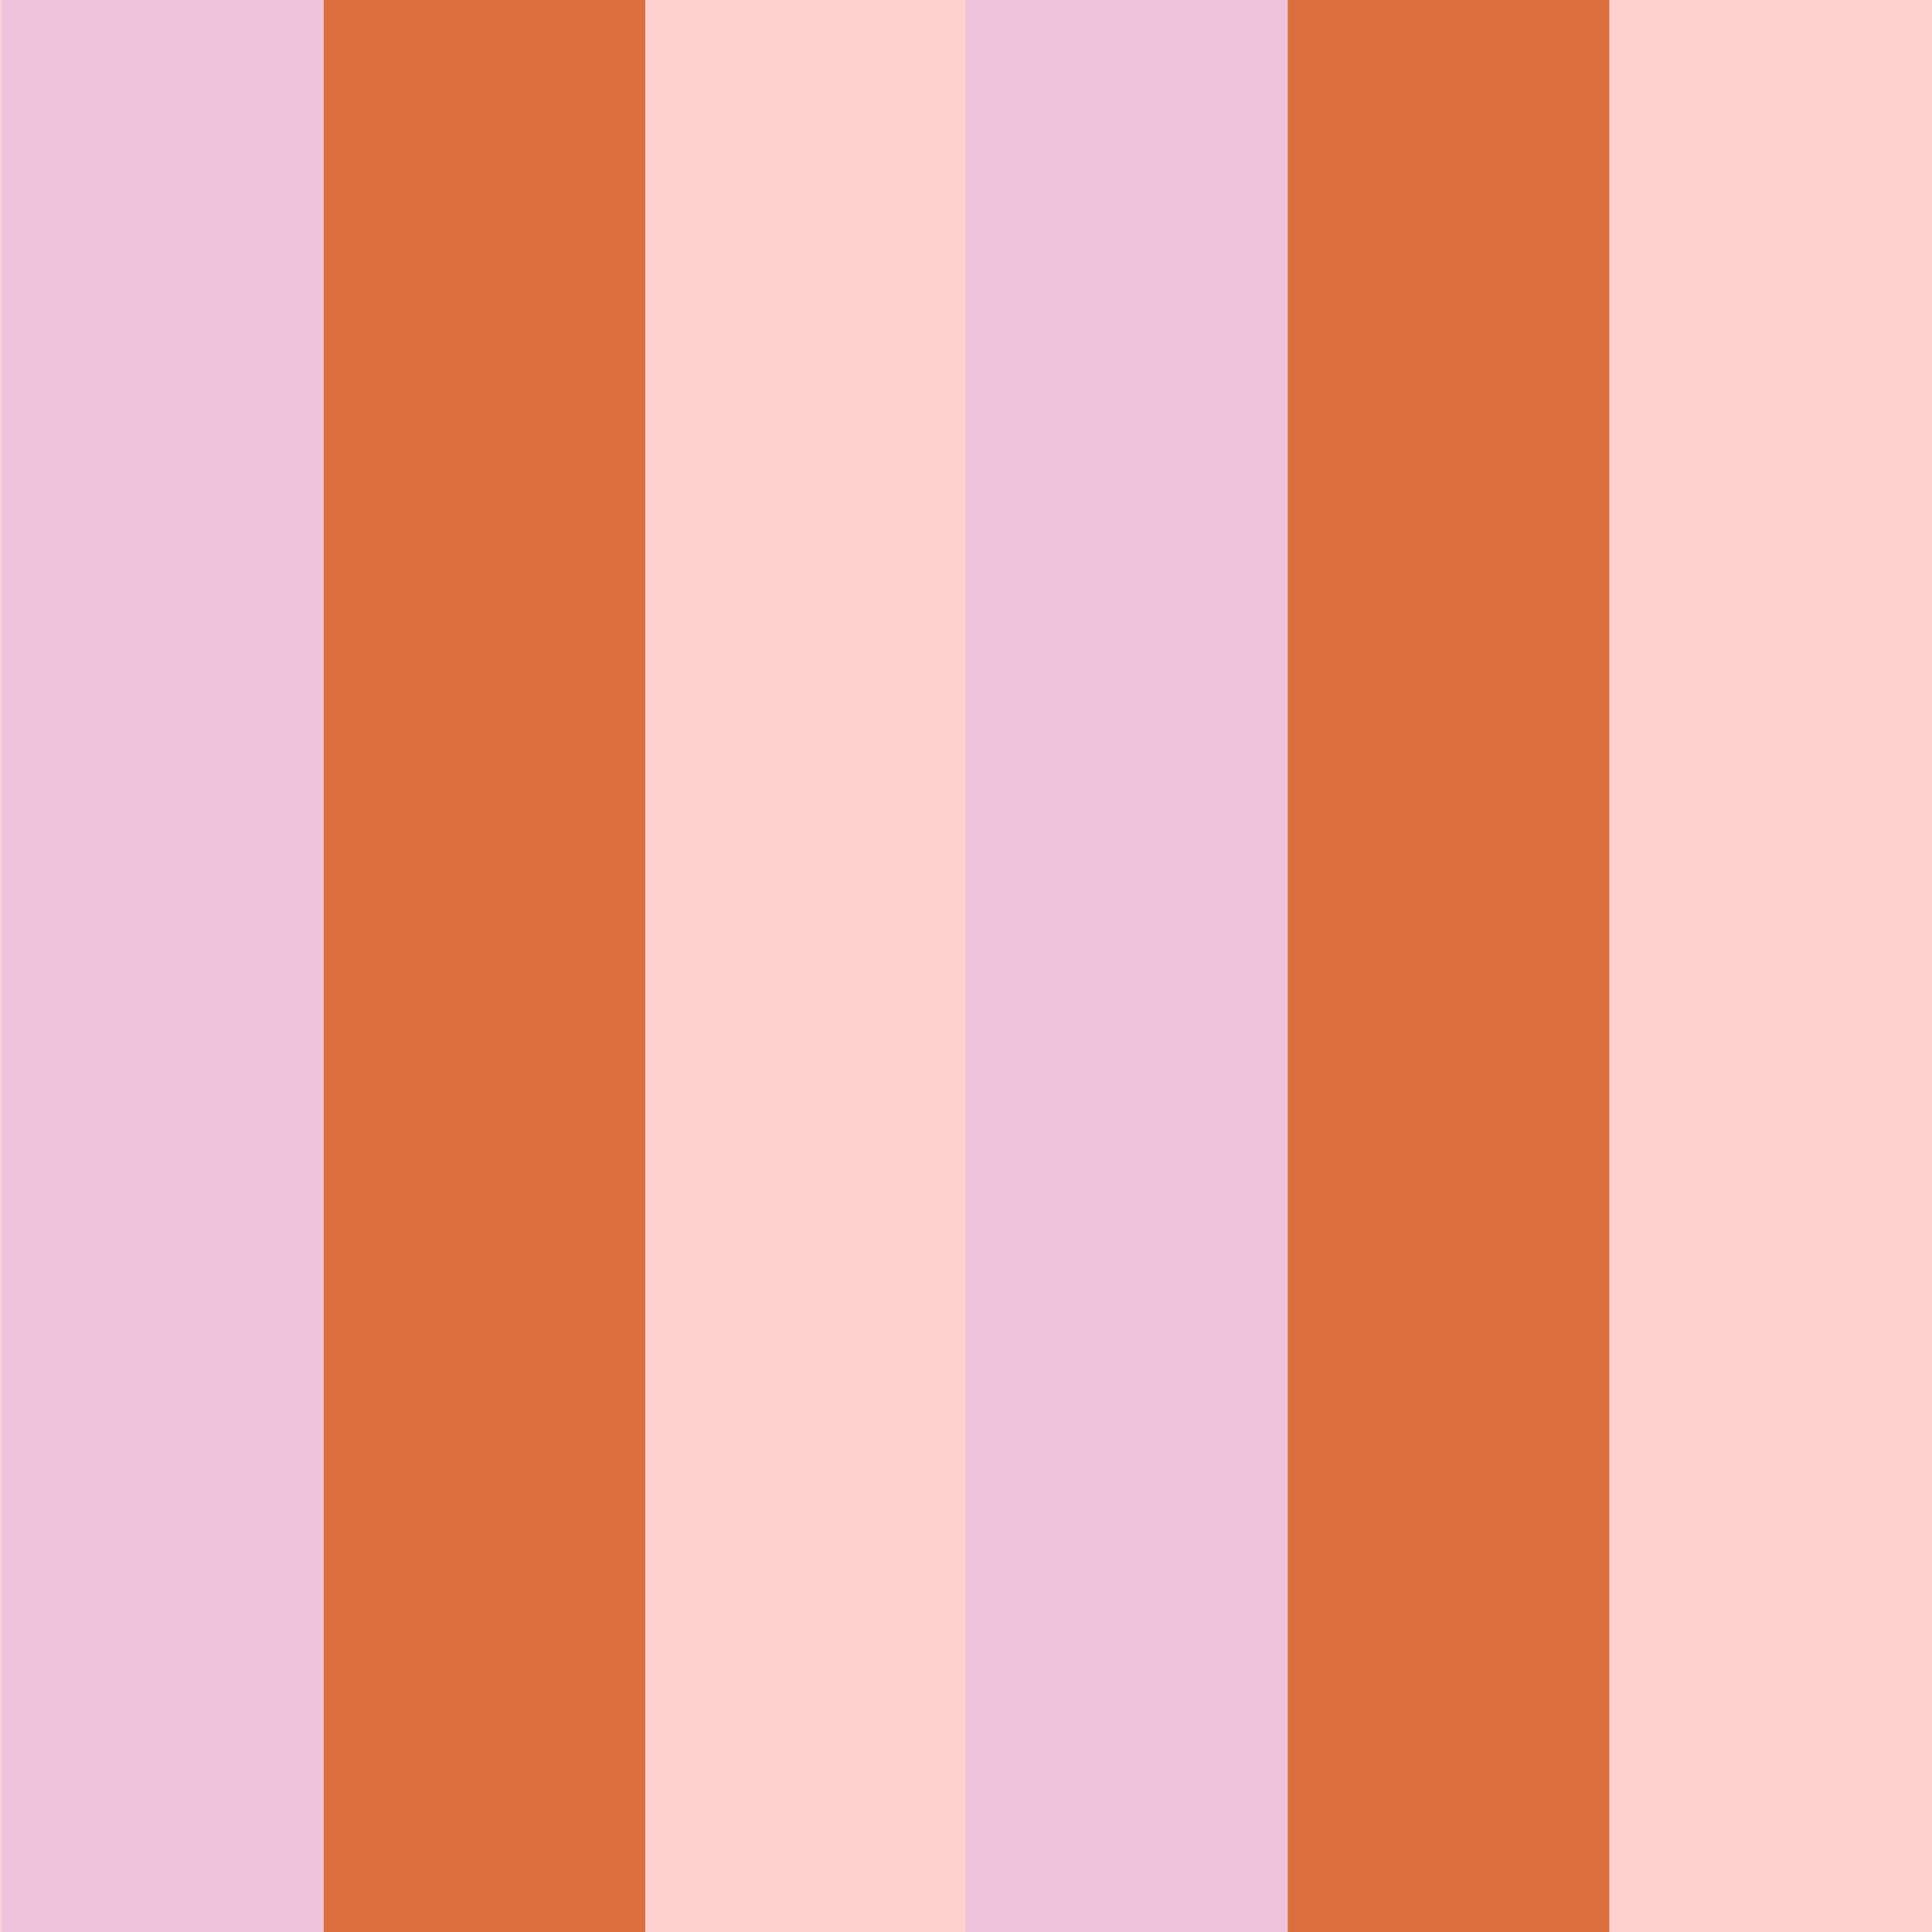 <svg viewBox="0 0 240 240" xmlns="http://www.w3.org/2000/svg" data-name="Layer 1" id="Layer_1">
  <defs>
    <style>
      .cls-1 {
        fill: #fed1ce;
      }

      .cls-2 {
        fill: #da6f3d;
      }

      .cls-3 {
        fill: #f0c3dc;
      }
    </style>
  </defs>
  <rect height="240" width="40.08" x=".12" class="cls-3"></rect>
  <rect height="240" width="40.08" x="119.88" class="cls-3"></rect>
  <rect height="240" width="40.08" x="199.92" class="cls-1"></rect>
  <rect height="240" width="39.96" x="40.2" class="cls-2"></rect>
  <rect height="240" width="39.96" x="159.96" class="cls-2"></rect>
  <rect height="240" width="39.72" x="80.16" class="cls-1"></rect>
  <rect height="240" width=".12" class="cls-1"></rect>
</svg>